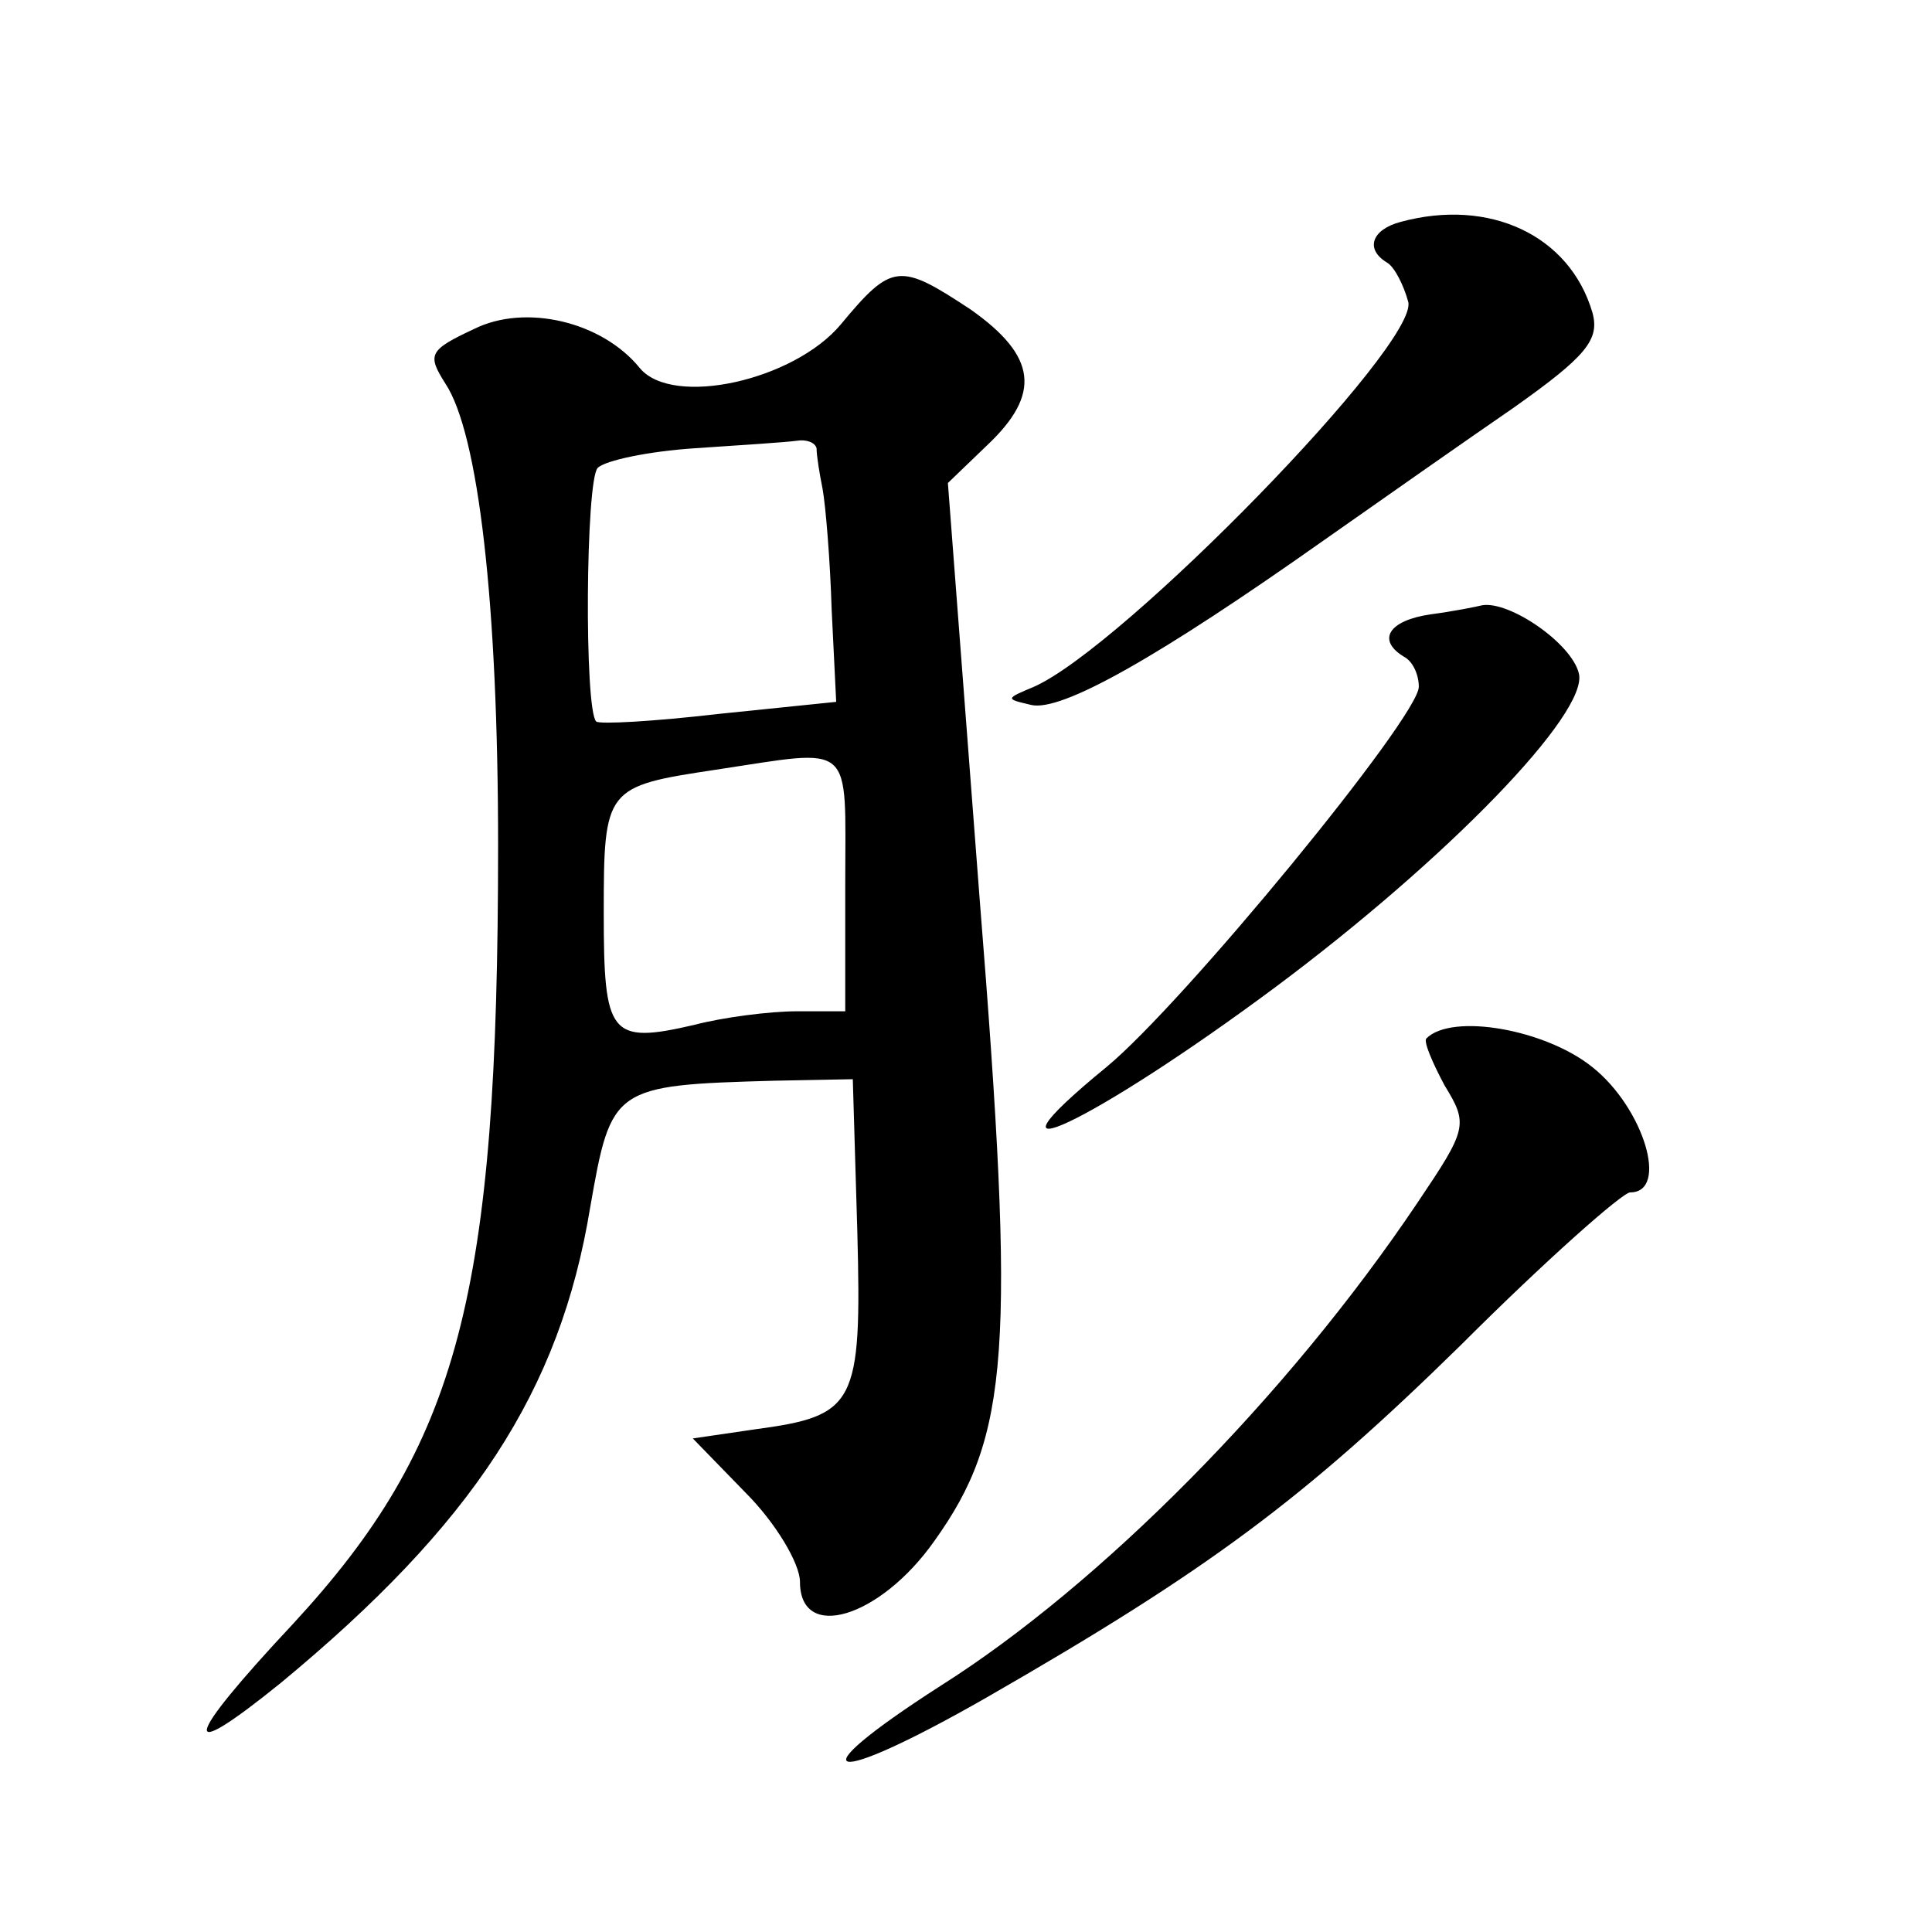 <?xml version="1.0" standalone="no"?>
<!DOCTYPE svg PUBLIC "-//W3C//DTD SVG 20010904//EN"
 "http://www.w3.org/TR/2001/REC-SVG-20010904/DTD/svg10.dtd">
<svg version="1.0" xmlns="http://www.w3.org/2000/svg"
 width="128pt" height="128pt" viewBox="0 0 128 128"
 preserveAspectRatio="xMidYMid meet">
<g transform="translate(0,128) scale(0.1,-0.1)"
fill="#0" stroke="none">
<path d="M928 1133 c-19 -5 -24 -18 -9 -27 5 -3 11 -15 14 -26 7 -28 -189 -229
-248 -255 -19 -8 -19 -8 -2 -12 20 -5 85 32 194 109 37 26 94 66 126 88 48 34 57
45 52 63 -15 51 -68 76 -127 60z M557 1065 c-31 -37 -111 -55 -133 -29 -25 31 -76
43 -110 26 -30 -14 -31 -17 -19 -36 22 -33 35 -146 35 -306 0 -299 -26 -397 -136
-516 -73 -78 -76 -94 -8 -39 127 105 185 193 205 315 14 80 15 81 122 84 l52 1
3 -101 c3 -115 -1 -122 -68 -131 l-41 -6 35 -36 c20 -20 36 -47 36 -59 0 -40 53
-24 89 27 50 70 54 126 30 426 l-21 275 26 25 c36 34 33 59 -11 90 -47 31 -52 31
-86 -10z m-16 -82 c0 -5 2 -17 4 -27 2 -11 5 -47 6 -80 l3 -61 -78 -8 c-43 -5 -79
-7 -81 -5 -8 8 -7 160 1 168 5 5 34 11 64 13 30 2 61 4 68 5 6 1 12 -1 13 -5z m19
-288 l0 -85 -32 0 c-18 0 -49 -4 -68 -9 -56 -13 -60 -7 -60 74 0 83 1 84 74 95
93 14 86 20 86 -75z M948 873 c-28 -4 -36 -17 -18 -28 6 -3 10 -12 10 -20 0 -20
-156 -210 -207 -252 -94 -77 -9 -37 112 53 114 85 208 182 201 208 -5 20 -46 48
-64 45 -4 -1 -19 -4 -34 -6z M945 592 c-2 -2 4 -16 12 -31 16 -26 15 -29 -18 -78
-86 -128 -210 -253 -316 -320 -98 -63 -75 -68 30 -8 148 85 211 132 315 234 56
56 107 101 112 101 26 0 9 56 -25 83 -31 25 -93 36 -110 19z"/>
</g>
</svg>
